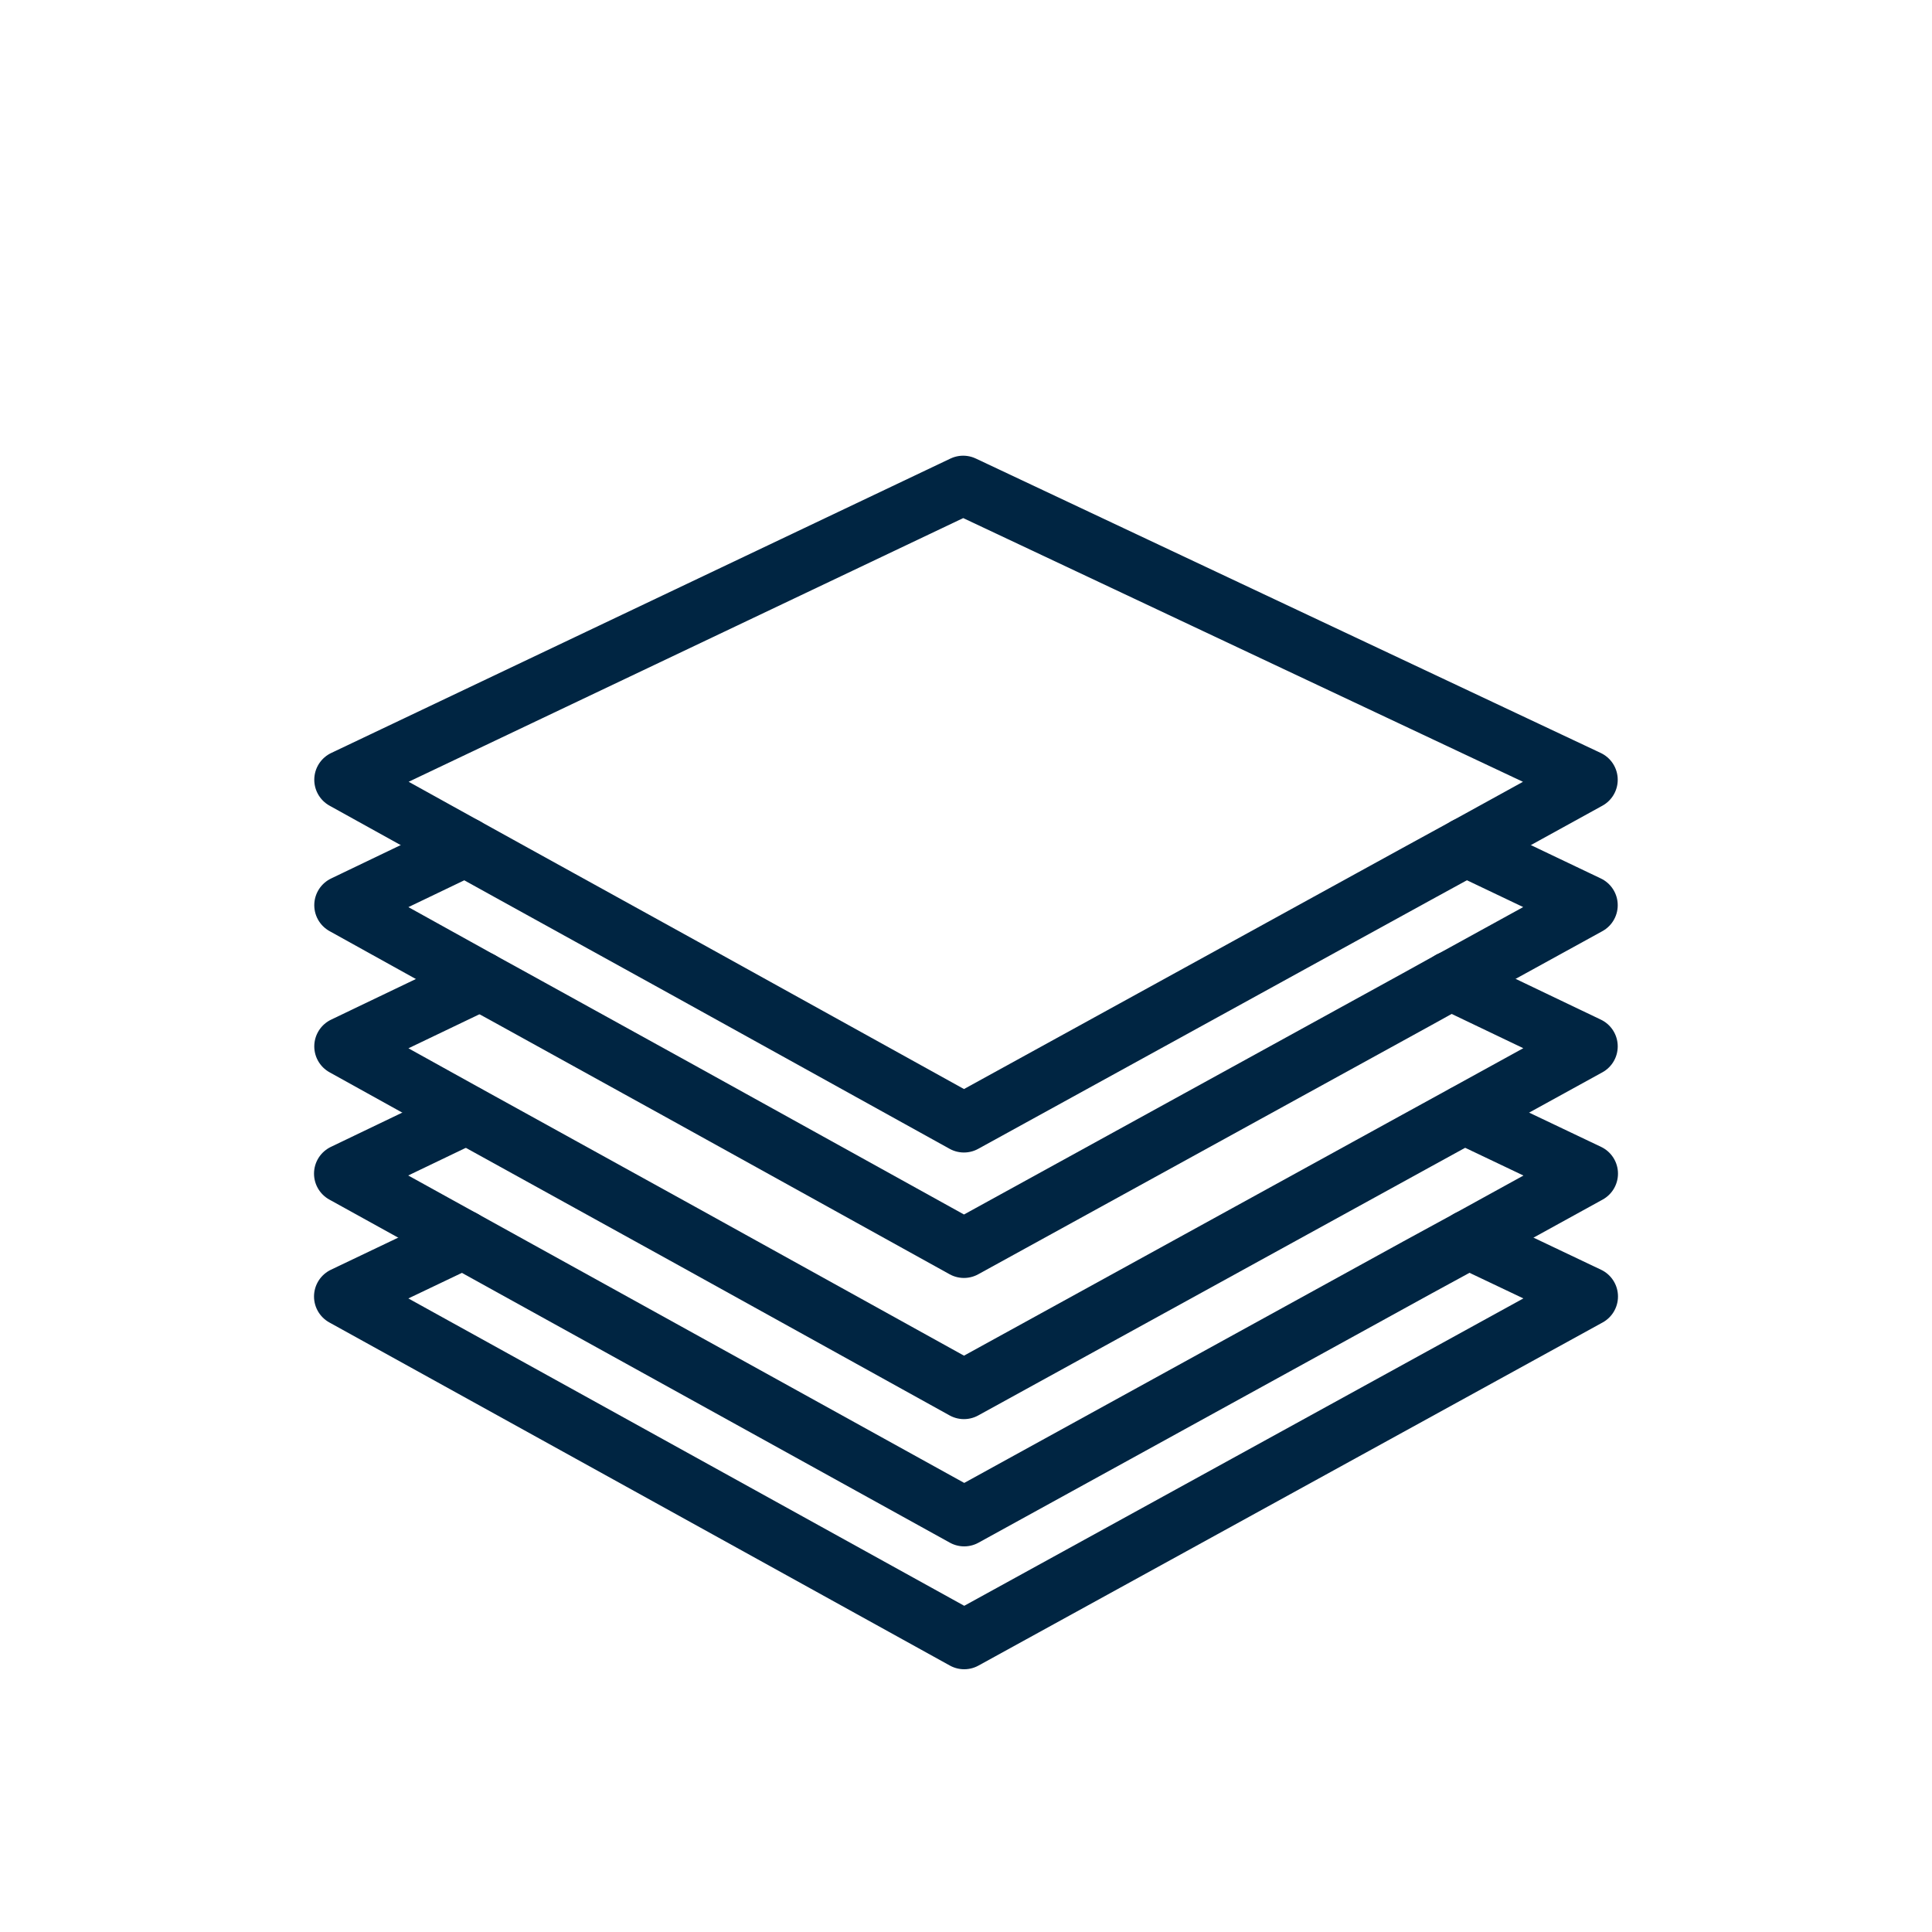<?xml version="1.0" encoding="UTF-8"?> <svg xmlns="http://www.w3.org/2000/svg" id="iconos" viewBox="0 0 75 75"><defs><style>.cls-1{fill:none;stroke:#002542;stroke-linecap:round;stroke-linejoin:round;stroke-width:2.3px;}</style></defs><polyline class="cls-1" points="18.65 38.08 13.35 40.62 18.11 43.26 19.94 44.27 26.55 47.92 37.42 53.94 48.37 47.92 55.01 44.27 56.85 43.26 61.65 40.62 56.32 38.07 56.31 38.07"></polyline><polyline class="cls-1" points="18.06 32.88 13.35 35.14 18.65 38.08 19.94 38.79 26.55 42.44 37.42 48.46 48.37 42.44 55.01 38.79 56.31 38.07 56.32 38.07 61.65 35.14 56.91 32.88"></polyline><polygon class="cls-1" points="61.65 30.27 56.91 32.88 55.01 33.92 51.57 35.81 48.37 37.57 37.42 43.59 26.55 37.57 19.94 33.92 18.06 32.88 13.35 30.27 37.39 18.84 61.65 30.27"></polygon><polyline class="cls-1" points="56.85 43.27 61.66 45.56 57.01 48.12 55.01 49.21 37.43 58.88 19.94 49.21 17.97 48.12 13.34 45.56 18.11 43.27"></polyline><polyline class="cls-1" points="57.01 48.12 61.66 50.33 37.43 63.65 13.34 50.33 17.97 48.12"></polyline></svg> 